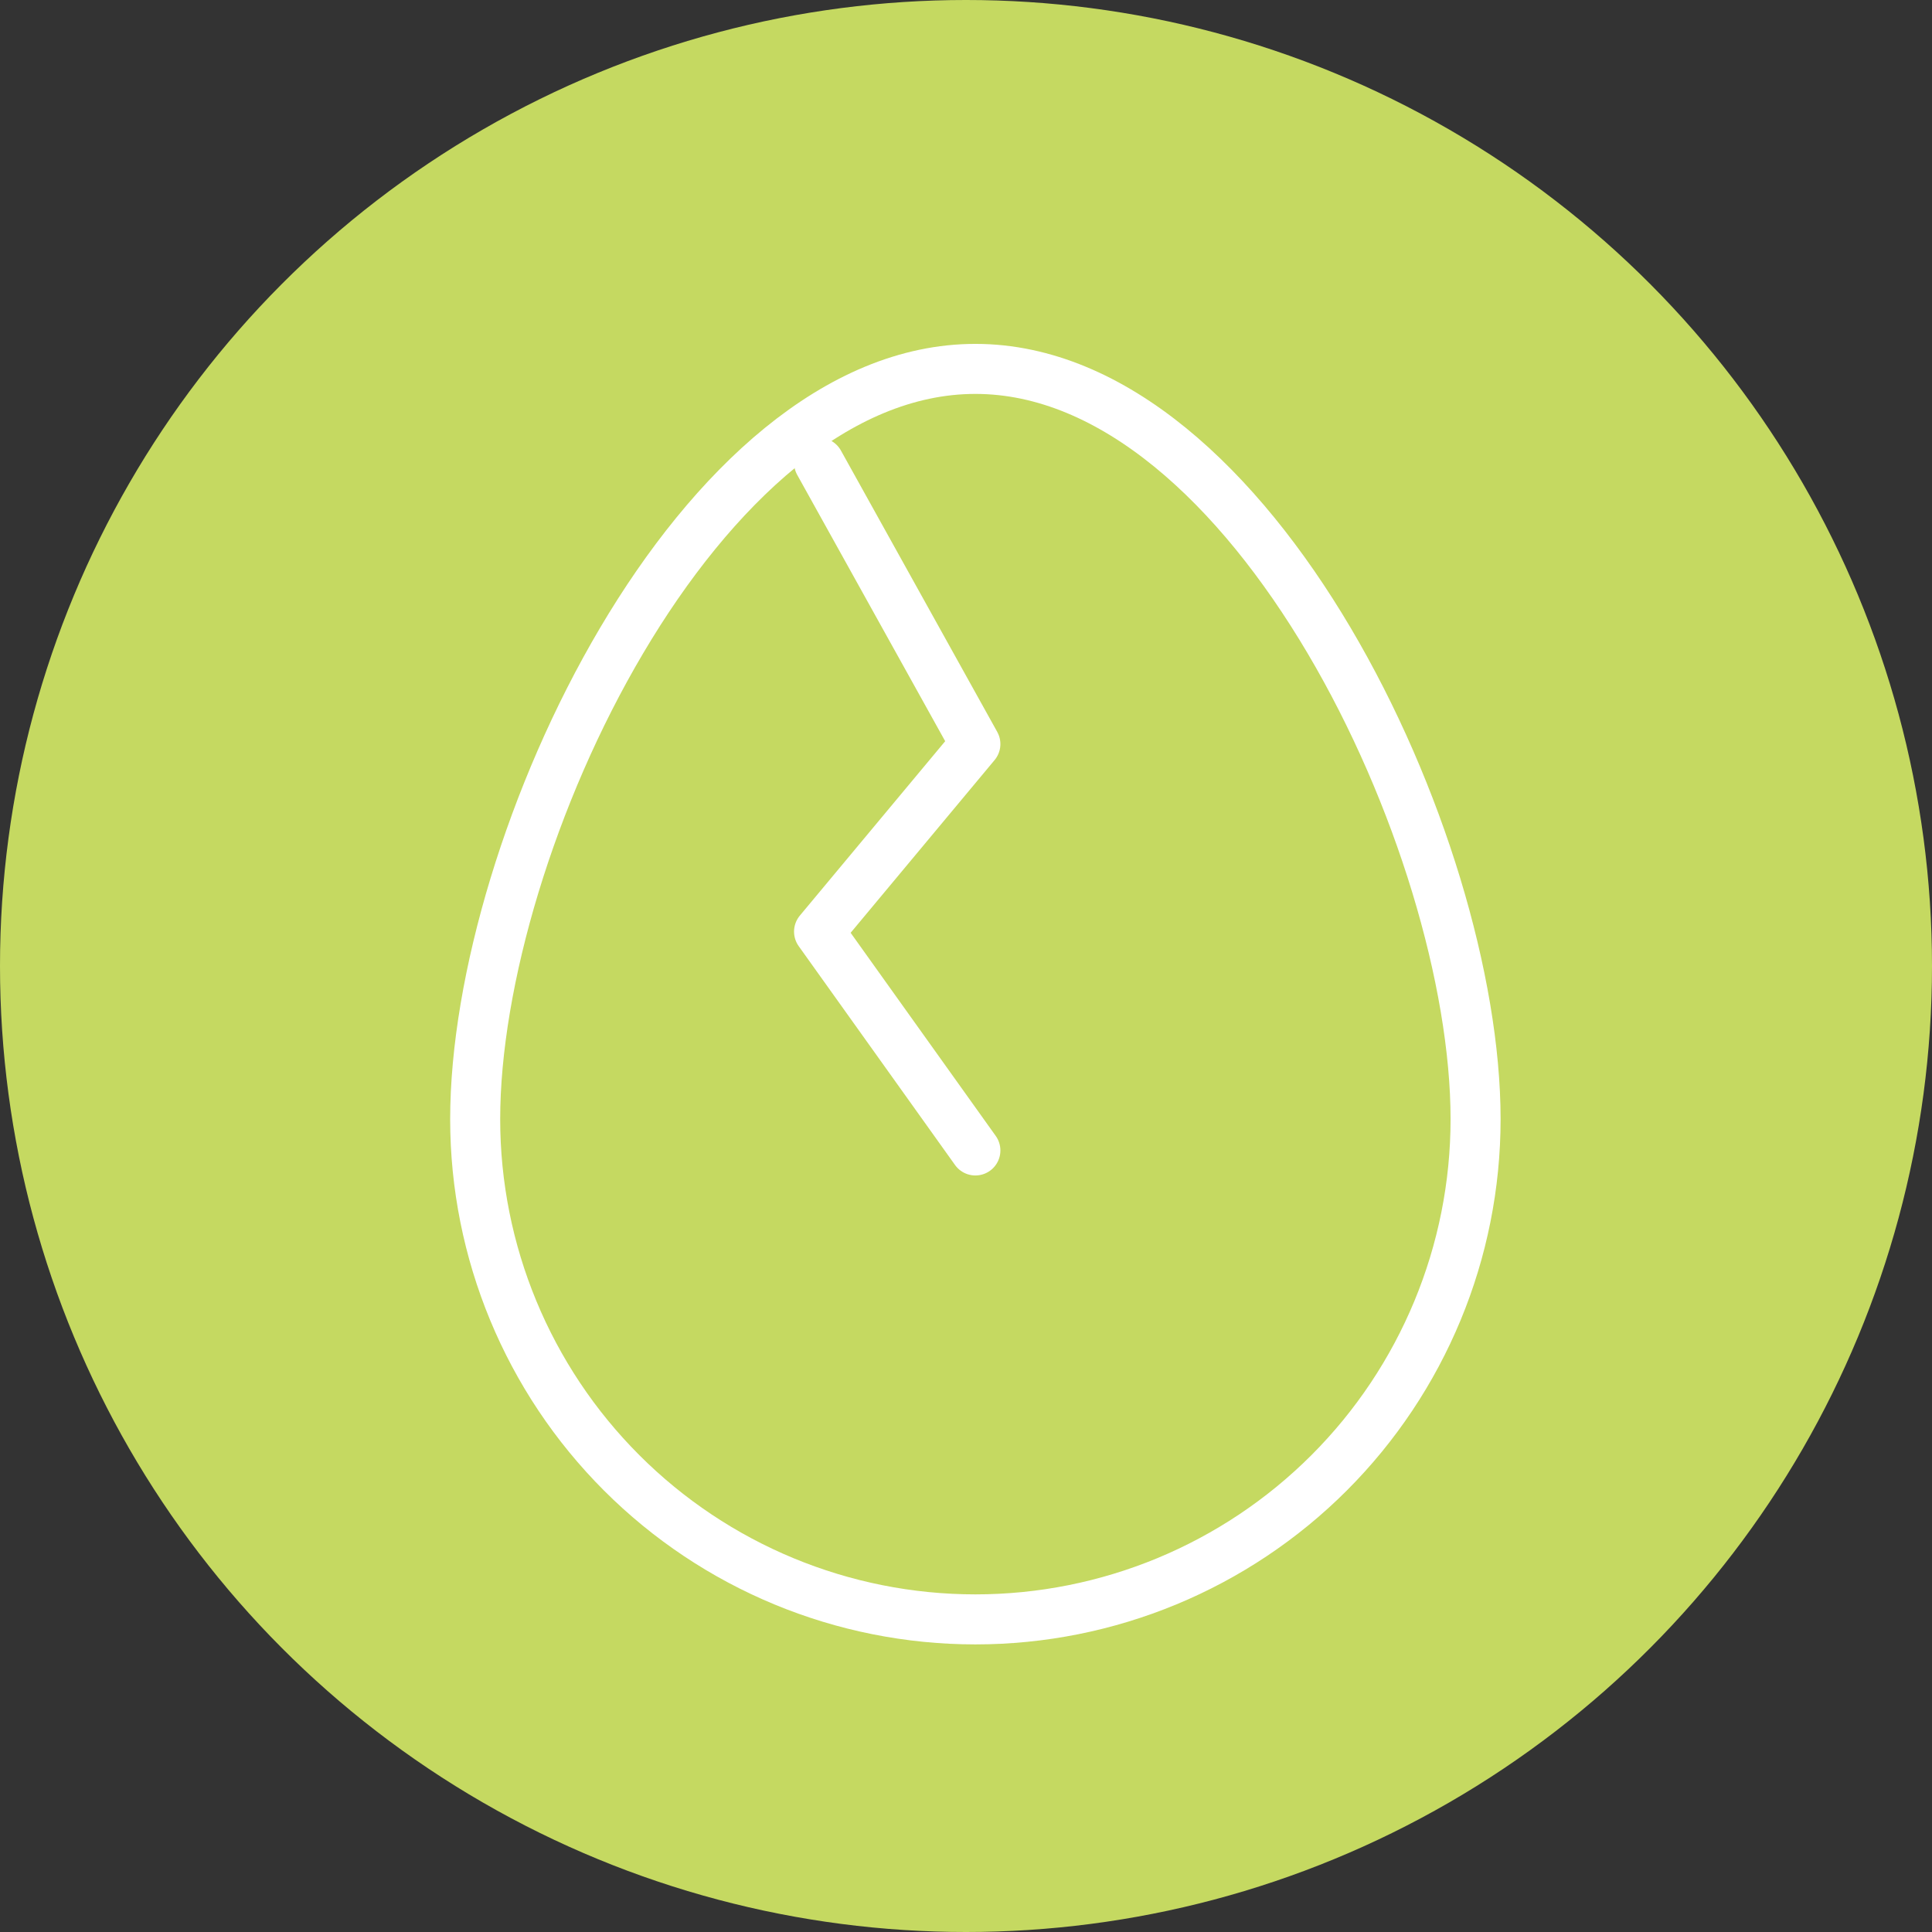 <svg width="103" height="103" viewBox="0 0 103 103" fill="none" xmlns="http://www.w3.org/2000/svg">
<rect x="0" y="0" width="103" height="103" fill="#333333" stroke="none"/>
<circle cx="51.5" cy="51.5" r="51.5" fill="#C5D961"/>
<path d="M52 86.334C59.072 86.334 65.855 83.524 70.856 78.523C75.857 73.522 78.667 66.739 78.667 59.667C78.667 44.94 66.727 19.667 52 19.667C37.273 19.667 25.333 44.94 25.333 59.667C25.333 66.739 28.143 73.522 33.144 78.523C38.145 83.524 44.928 86.334 52 86.334Z" stroke="white" stroke-width="2.667" stroke-linecap="round" stroke-linejoin="round"/>
<path d="M43.666 24.667L52 39.667L43.666 49.667L52 61.334" stroke="white" stroke-width="2.667" stroke-linecap="round" stroke-linejoin="round"/>
</svg>
